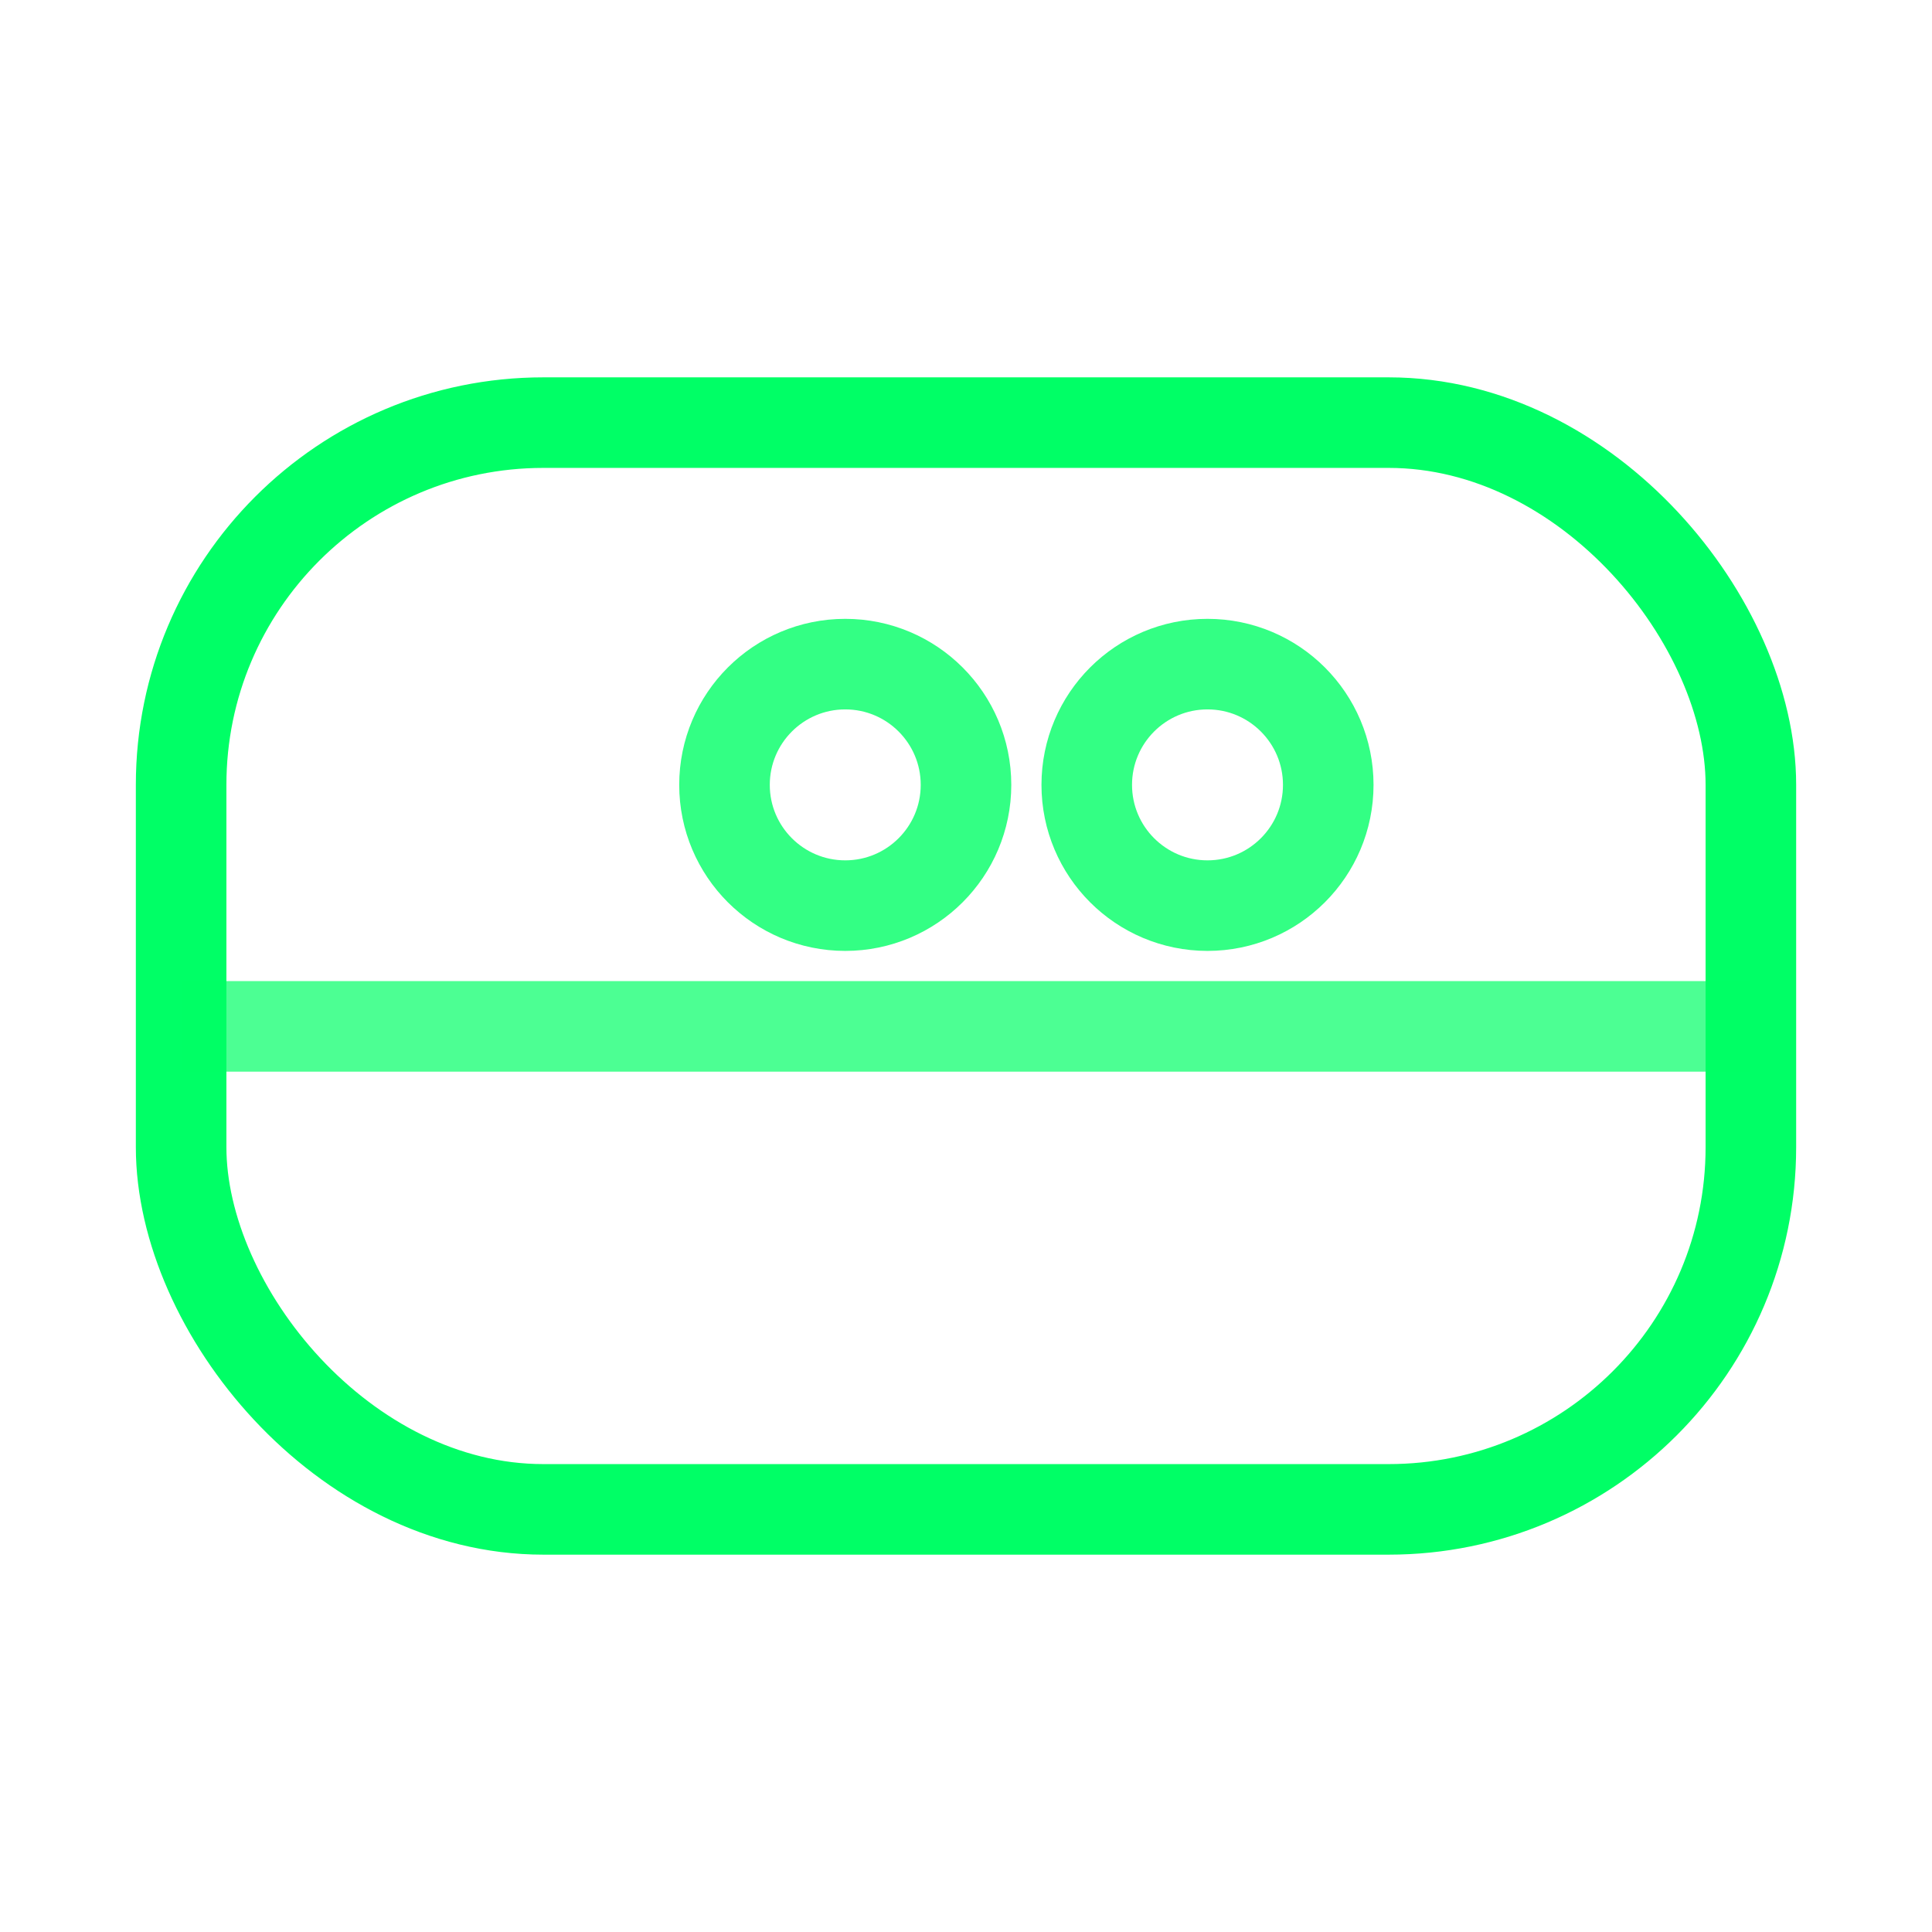 <svg xmlns="http://www.w3.org/2000/svg" width="64" height="64" viewBox="0 0 64 64" fill="none">
  <rect x="6" y="14" width="52" height="36" rx="12" stroke="#00FF66" stroke-width="3"></rect>
  <path d="M6 34H58" stroke="#00FF66" stroke-width="3" opacity="0.7"></path>
  <circle cx="28" cy="26" r="4" stroke="#00FF66" stroke-width="3" opacity="0.8"></circle>
  <circle cx="40" cy="26" r="4" stroke="#00FF66" stroke-width="3" opacity="0.8"></circle>
</svg>

